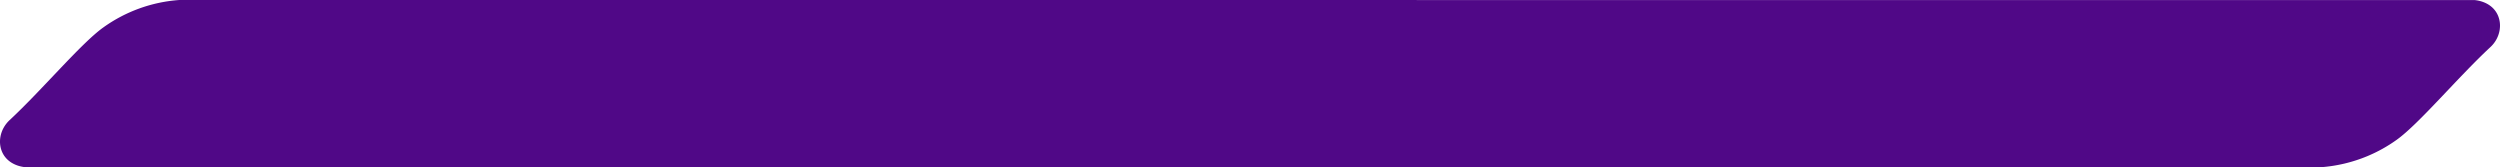 <?xml version="1.0" encoding="UTF-8"?> <svg xmlns="http://www.w3.org/2000/svg" viewBox="0 0 1315.61 88.02"> <defs> <style>.cls-1{fill:#500887;}</style> </defs> <title>Ресурс 1</title> <g id="Слой_2" data-name="Слой 2"> <g id="Слой_1-2" data-name="Слой 1"> <path class="cls-1" d="M1313.87,6.85c-3.68-6.38-11.44-6.81-12-6.83H745.5V0H94.35A78.16,78.16,0,0,0,54.41,14.41C42.75,22.7,22.3,47.19,5.07,63.2c-5.27,4.9-6.52,12.47-3.33,18C5.43,87.56,13.19,88,13.7,88H570.11v0h651.15a78.52,78.52,0,0,0,24.54-5.83,78.08,78.08,0,0,0,15.4-8.57c11.66-8.29,32.11-32.78,49.34-48.8C1315.82,19.92,1317.06,12.36,1313.87,6.85Z"></path> </g> </g> </svg> 
